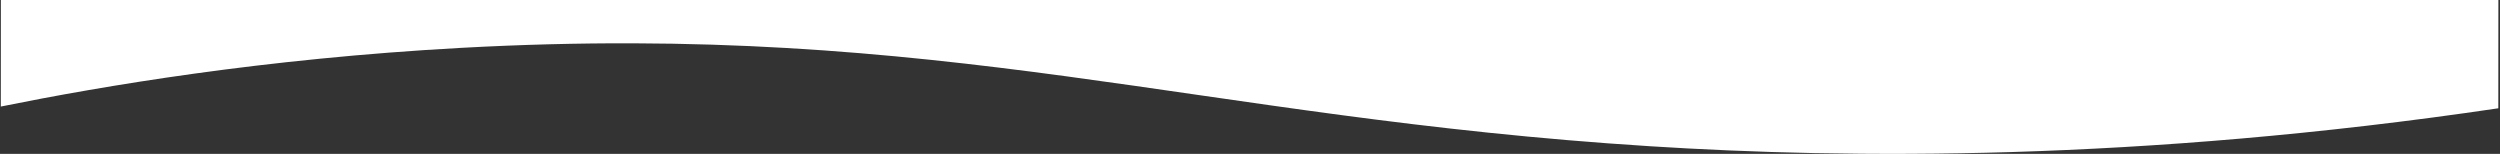 <svg width="2000" height="123.1" xmlns="http://www.w3.org/2000/svg" xml:space="preserve" version="1.1">

 <rect width="100%" height="100%" fill="#333333" stroke="none"/>

 <g>
  <title>Layer 1</title>
  <path transform="rotate(-179.963 1000.1 -604.614)" id="svg_1" fill="#FFFFFF" d="m1.1,-34.411c302.2,135.1 547.2,159.6 715,157c239.9,-3.7 370.5,-63.5 777.5,-115c214.6,-27.2 391.2,-37.5 505.5,-42c0,-420.2 0,-840.5 0,-1260.7c-81.4,16.5 -209.7,38.4 -368.4,47.2c-386.6,21.4 -588.2,-55.4 -951,-78.1c-157.3,-9.9 -389.7,-12.2 -678.6,30.8c0,420.3 0,840.5 0,1260.8z" class="st0"/>
 </g>
</svg>